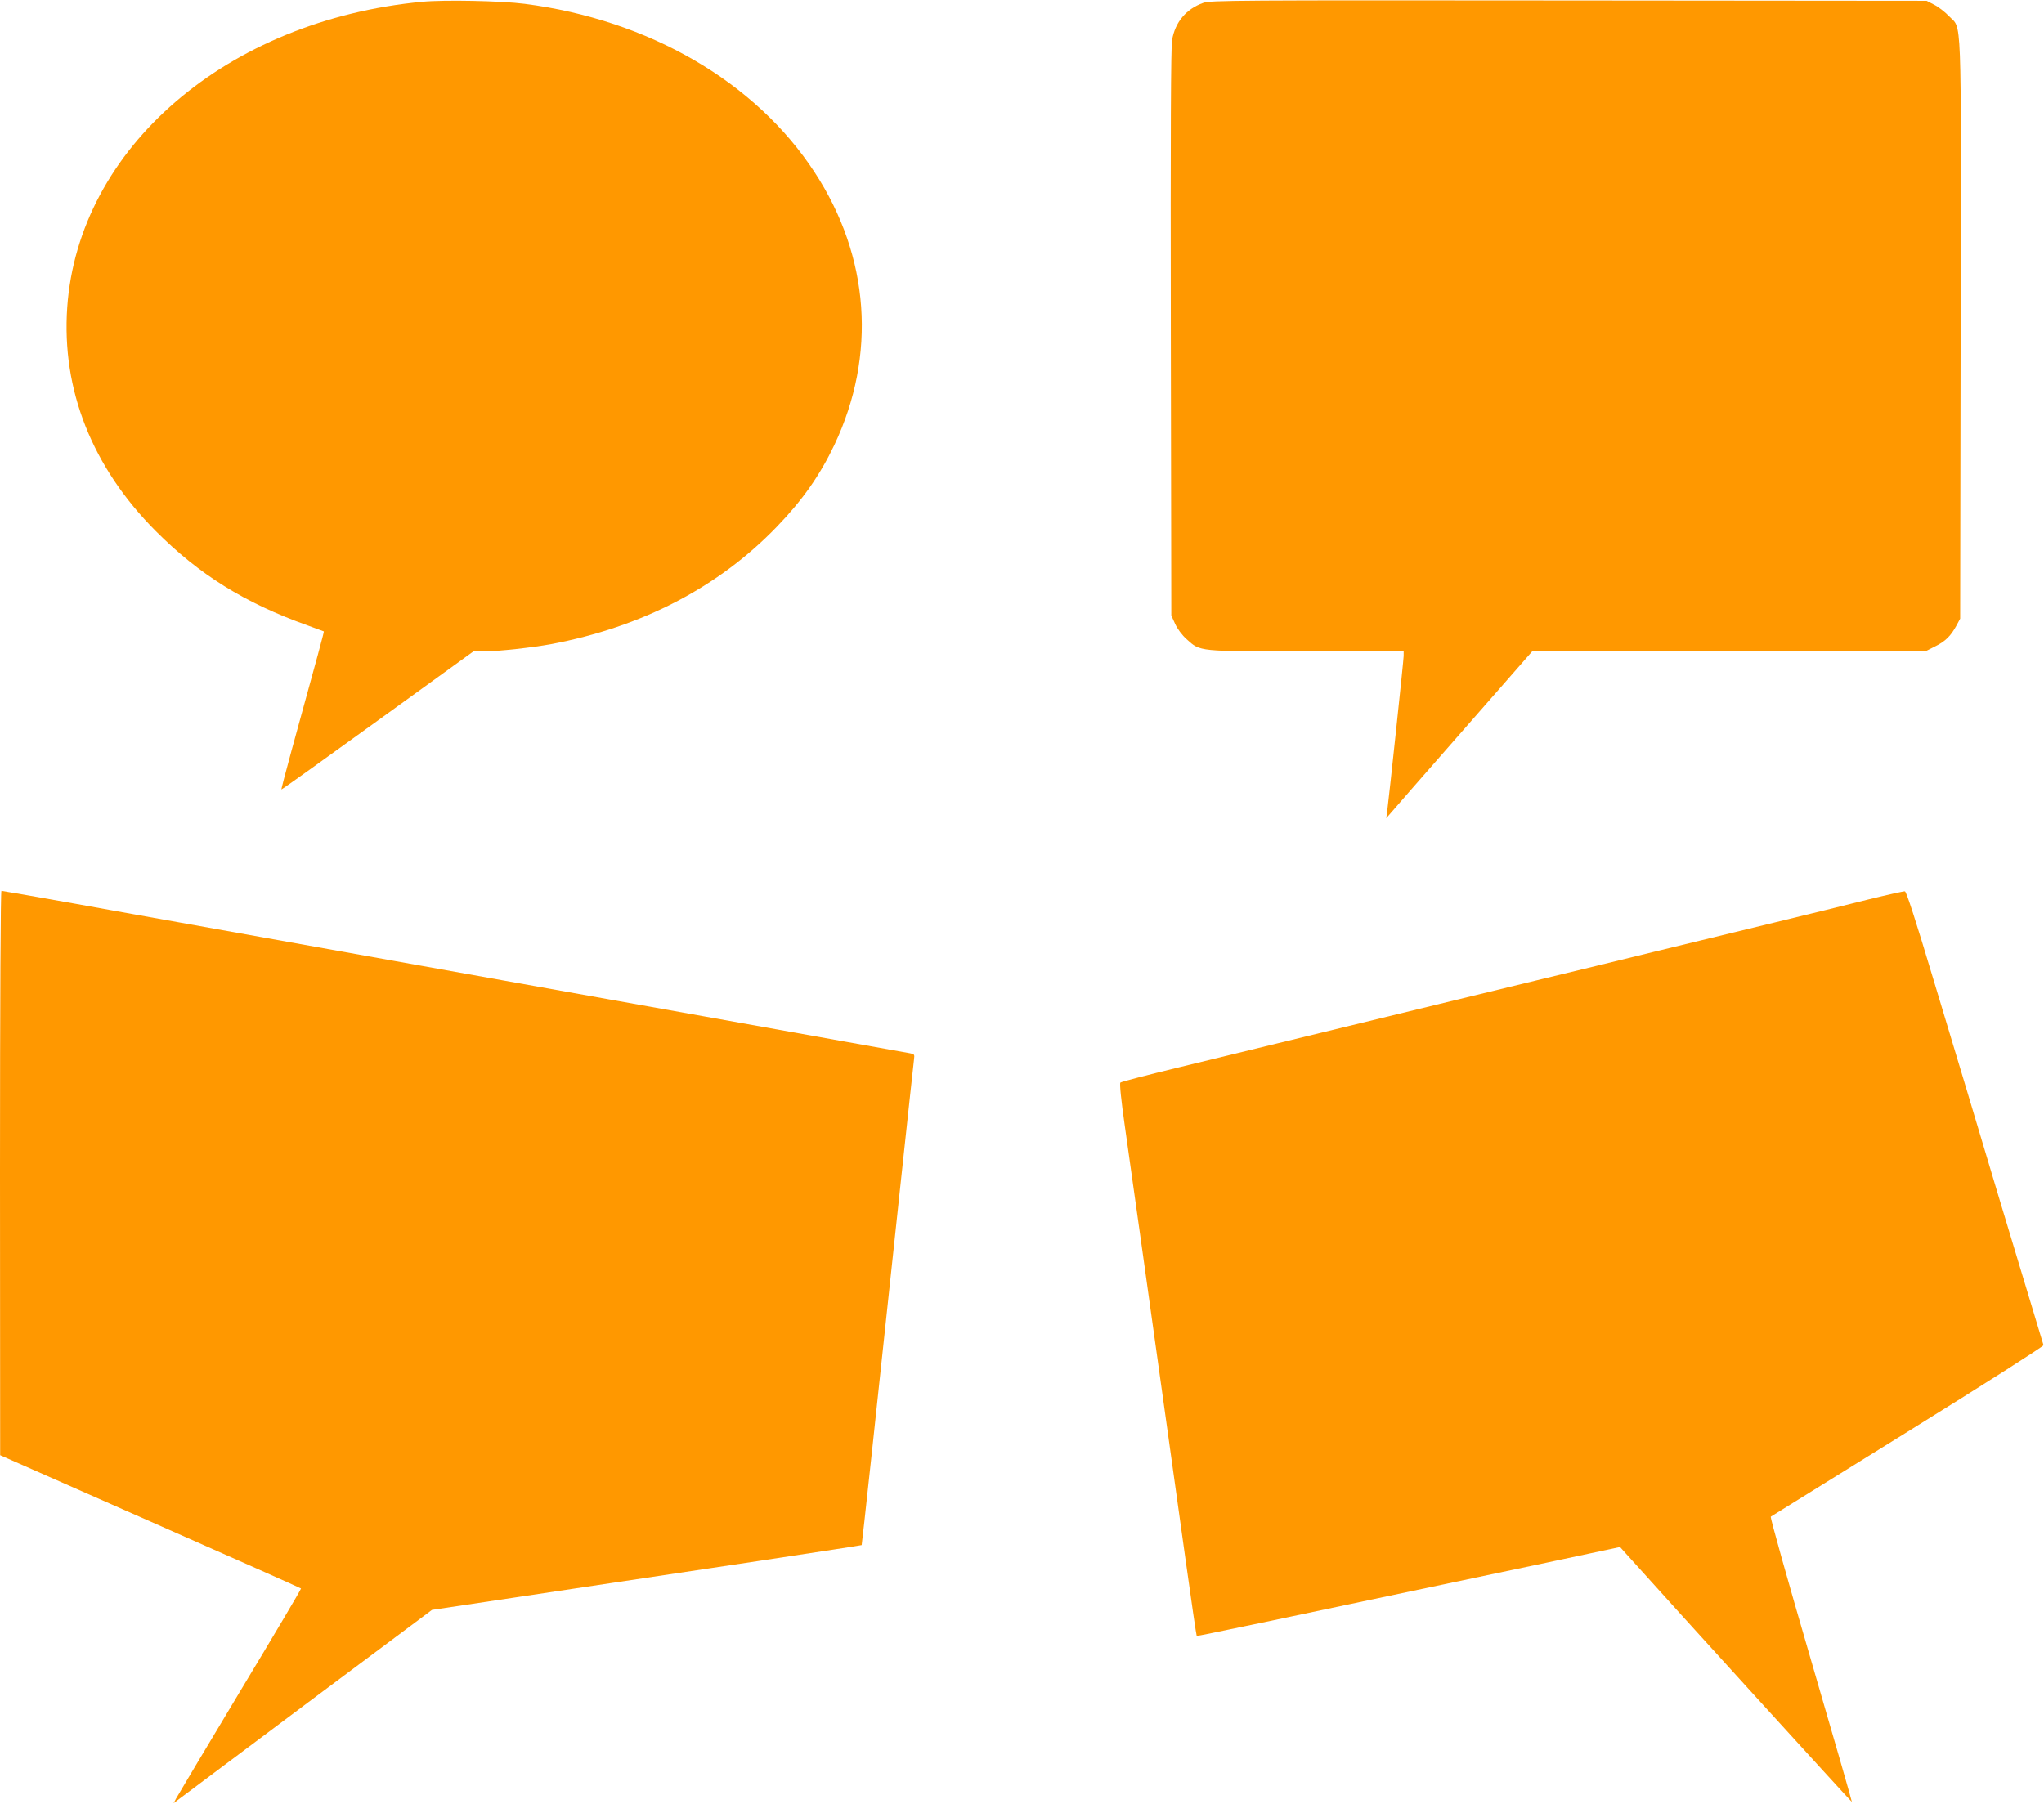 <?xml version="1.0" standalone="no"?>
<!DOCTYPE svg PUBLIC "-//W3C//DTD SVG 20010904//EN"
 "http://www.w3.org/TR/2001/REC-SVG-20010904/DTD/svg10.dtd">
<svg version="1.0" xmlns="http://www.w3.org/2000/svg"
 width="1280pt" height="1130pt" viewBox="0 0 1280 1130"
 preserveAspectRatio="xMidYMid meet">
<g transform="translate(0,1130) scale(0.1,-0.1)"
fill="#ff9800" stroke="none">
<path d="M2645 11289 c-1224 -115 -2154 -916 -2224 -1914 -36 -517 156 -1001
554 -1401 272 -273 558 -451 950 -591 55 -20 101 -37 103 -38 2 -2 -35 -141
-203 -749 -36 -131 -64 -240 -63 -241 2 -2 273 192 603 431 l600 434 70 0 c86
0 300 24 415 45 569 107 1050 357 1415 736 161 167 269 321 360 512 266 562
222 1179 -123 1707 -369 567 -1038 956 -1816 1056 -147 19 -504 26 -641 13z"/>
<path d="M7535 11282 c-106 -37 -176 -120 -195 -232 -8 -46 -10 -577 -8 -1835
l3 -1770 24 -53 c14 -31 43 -70 72 -96 87 -78 65 -76 751 -76 l608 0 0 -29 c0
-25 -91 -881 -104 -981 l-5 -35 27 31 c15 18 220 253 457 523 l430 491 1231 0
1231 0 61 31 c65 32 99 66 135 133 l22 41 3 1815 c3 2040 9 1871 -74 1960 -24
25 -65 57 -91 70 l-48 25 -2240 2 c-2104 2 -2243 1 -2290 -15z"/>
<path d="M0 3953 l1 -1768 940 -415 c517 -228 942 -417 944 -420 2 -3 -170
-293 -382 -645 -211 -352 -391 -653 -400 -670 l-16 -30 34 26 c19 14 383 287
809 606 l775 579 515 77 c1166 174 2173 326 2176 329 2 3 85 770 249 2313 41
385 77 714 79 731 4 29 2 32 -27 37 -18 3 -198 35 -402 72 -589 106 -1242 222
-1480 265 -121 22 -422 76 -670 120 -247 44 -549 98 -670 120 -121 22 -422 76
-670 120 -247 44 -549 98 -670 120 -121 22 -422 75 -668 120 -246 44 -452 80
-458 80 -5 0 -9 -665 -9 -1767z"/>
<path d="M11700 5666 c-118 -30 -384 -95 -590 -145 -206 -50 -541 -131 -745
-181 -203 -50 -536 -131 -740 -180 -331 -80 -852 -207 -1620 -394 -143 -35
-422 -103 -620 -151 -198 -48 -364 -91 -369 -96 -6 -5 5 -112 27 -266 20 -142
68 -484 107 -760 175 -1251 213 -1527 275 -1968 36 -258 67 -471 69 -472 3 -3
493 100 2201 461 l450 96 35 -39 c321 -358 1415 -1560 1417 -1558 1 2 -114
403 -257 892 -143 489 -256 892 -251 895 4 3 391 243 860 534 469 291 850 534
848 540 -2 6 -122 403 -266 881 -143 479 -334 1115 -425 1415 -109 364 -168
546 -177 547 -8 1 -111 -22 -229 -51z"/>
</g>
</svg>
